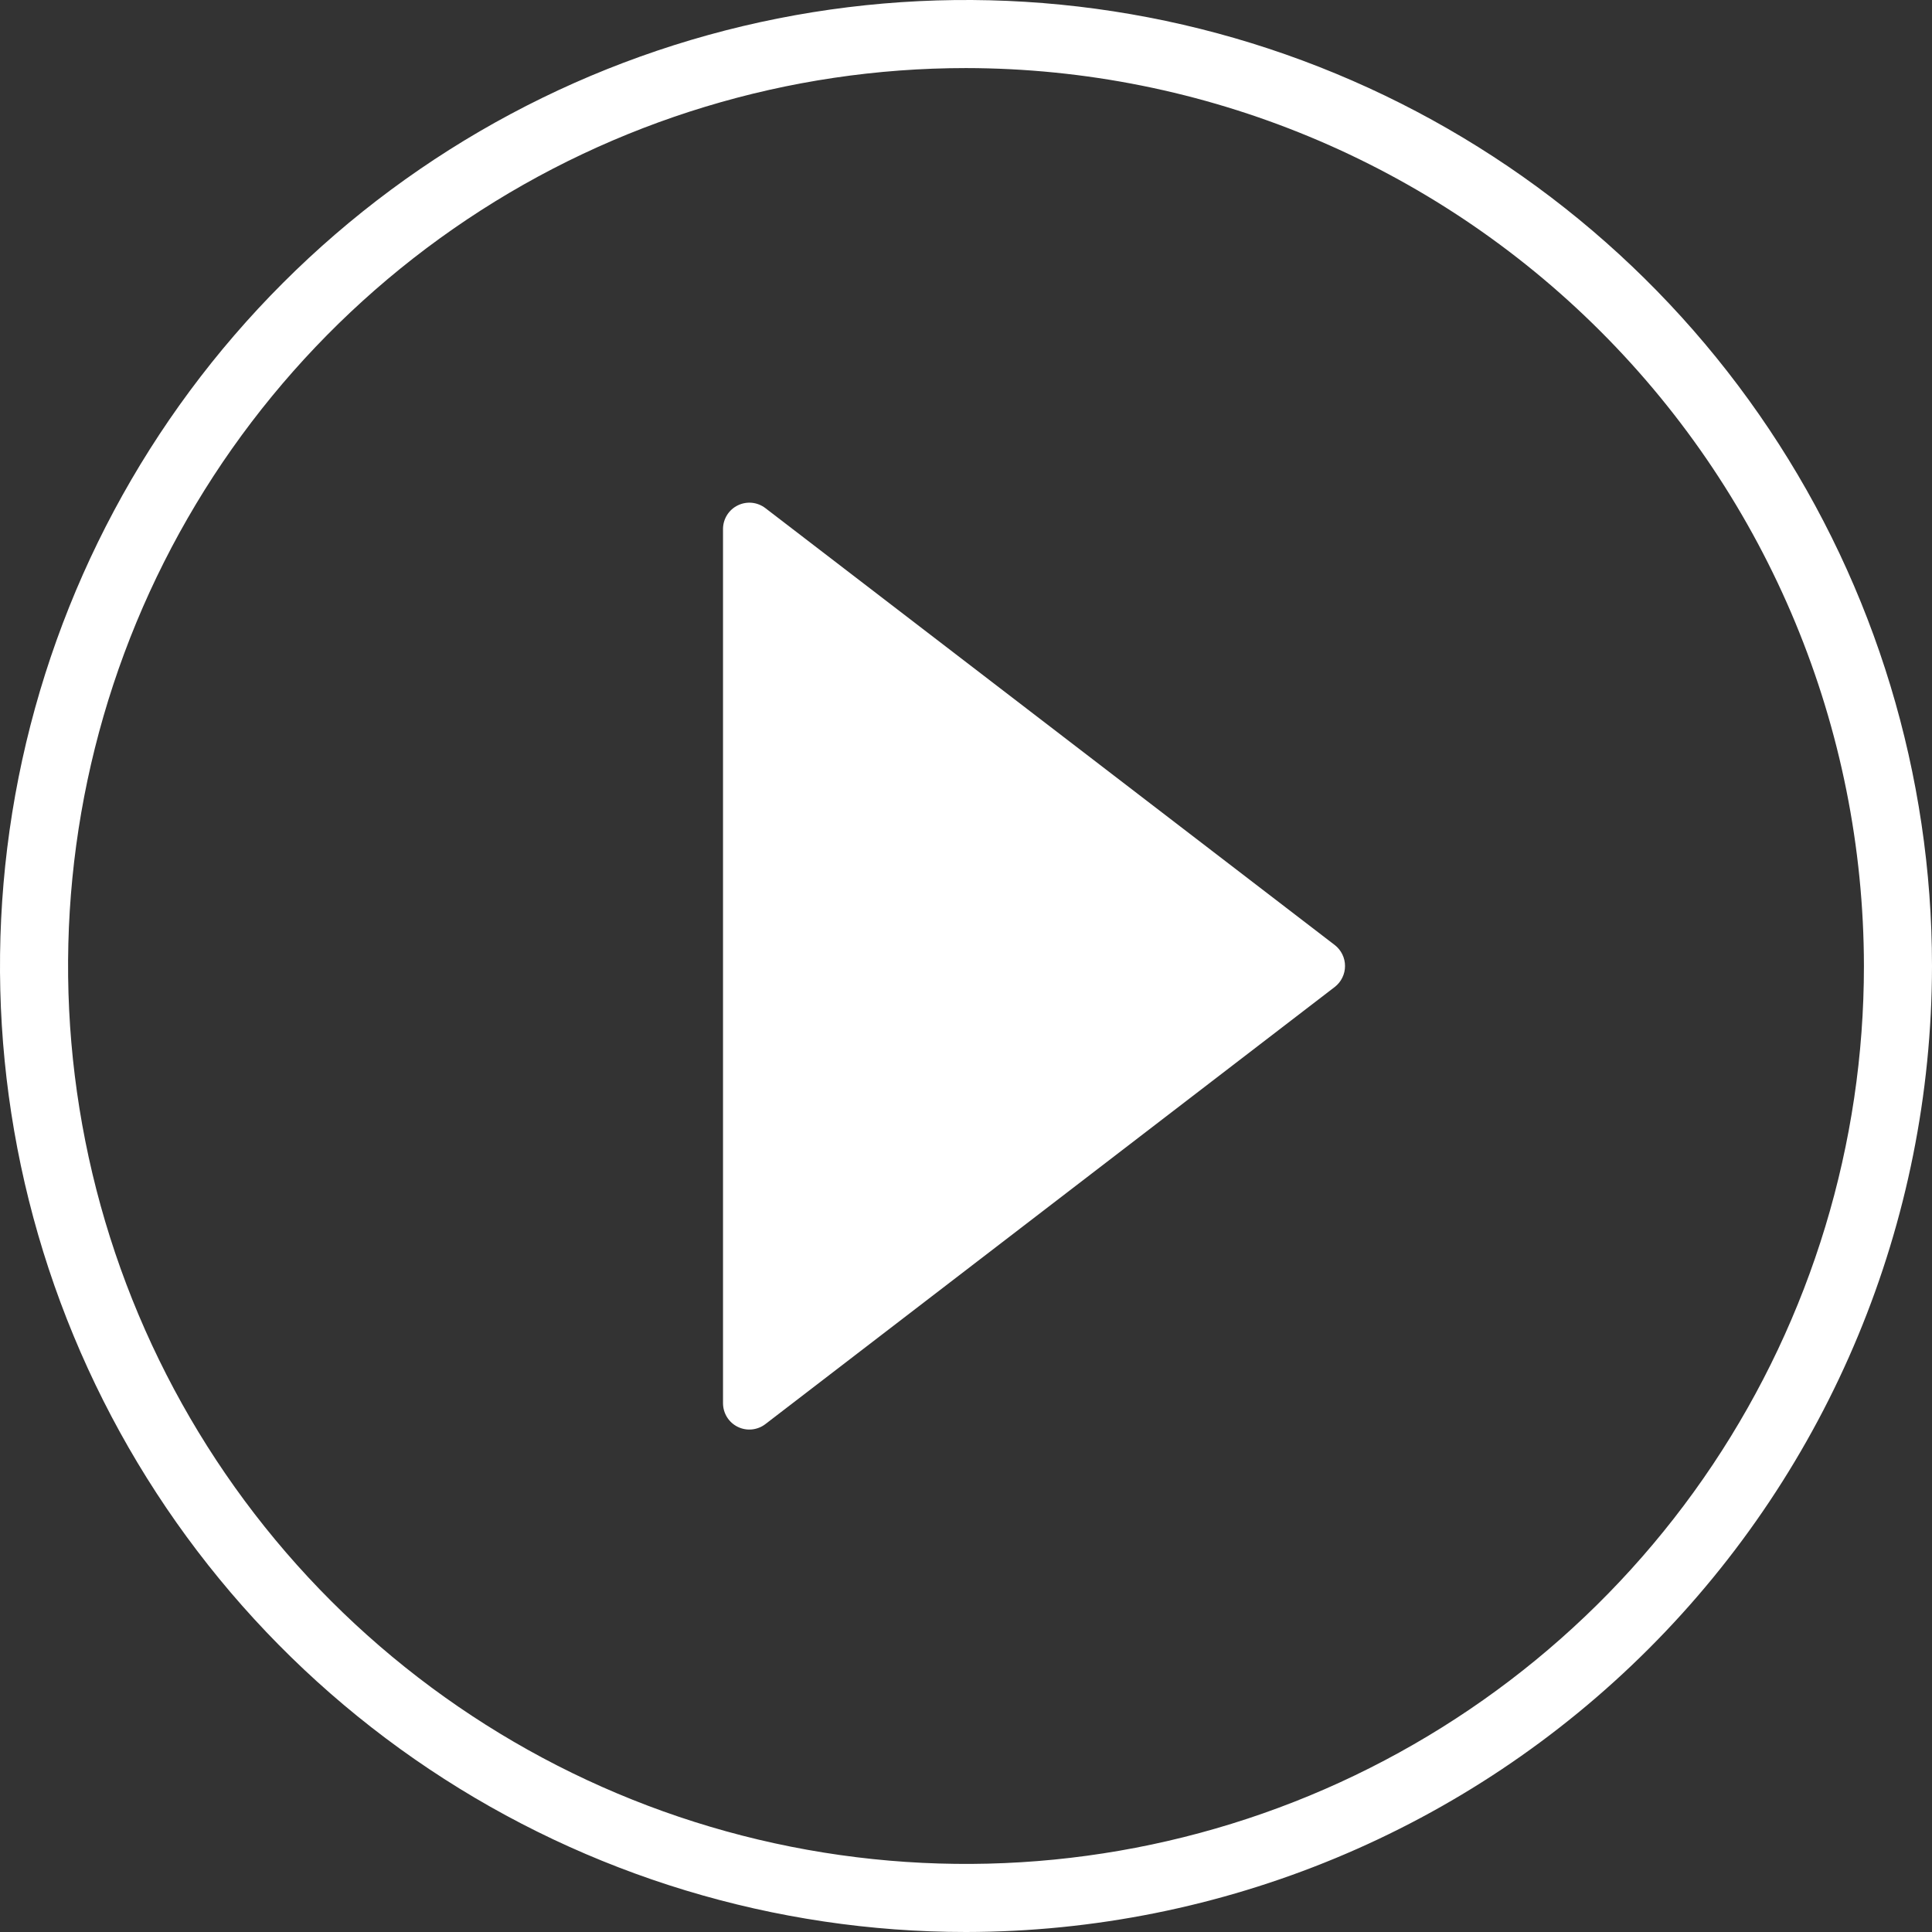 <?xml version="1.0" encoding="UTF-8"?> <svg xmlns="http://www.w3.org/2000/svg" width="60" height="60" viewBox="0 0 60 60" fill="none"><rect x="0" y="0" width="60" height="60" fill="#333333" stroke="none"/><g clip-path="url(#clip0_18_170)"><path d="M30 60C24.067 60 18.266 58.24 13.333 54.944C8.399 51.648 4.554 46.962 2.284 41.48C0.013 35.999 -0.581 29.967 0.576 24.147C1.734 18.328 4.591 12.982 8.787 8.787C12.982 4.591 18.328 1.734 24.147 0.576C29.967 -0.581 35.999 0.013 41.48 2.284C46.962 4.554 51.648 8.399 54.944 13.333C58.24 18.266 60 24.067 60 30C59.991 37.954 56.827 45.579 51.203 51.203C45.579 56.827 37.954 59.991 30 60ZM30 2.114C24.485 2.114 19.093 3.749 14.507 6.813C9.921 9.878 6.347 14.233 4.236 19.328C2.126 24.424 1.574 30.031 2.65 35.44C3.726 40.85 6.381 45.819 10.281 49.719C14.181 53.619 19.15 56.275 24.56 57.35C29.969 58.426 35.576 57.874 40.672 55.764C45.767 53.653 50.123 50.079 53.187 45.493C56.251 40.907 57.886 35.515 57.886 30C57.877 22.607 54.936 15.519 49.708 10.292C44.481 5.064 37.393 2.123 30 2.114Z" fill="white"></path><path d="M41.456 29.352L23.772 15.782C23.651 15.689 23.507 15.631 23.355 15.615C23.204 15.6 23.051 15.627 22.914 15.694C22.777 15.76 22.661 15.864 22.58 15.993C22.499 16.122 22.455 16.271 22.454 16.423V43.577C22.454 43.73 22.497 43.88 22.577 44.01C22.658 44.14 22.773 44.245 22.911 44.312C23.048 44.38 23.201 44.407 23.354 44.392C23.506 44.376 23.651 44.319 23.772 44.225L41.456 30.648C41.554 30.571 41.634 30.473 41.688 30.36C41.743 30.248 41.771 30.125 41.771 30C41.771 29.875 41.743 29.752 41.688 29.64C41.634 29.527 41.554 29.429 41.456 29.352Z" fill="white"></path></g><defs><clipPath id="clip0_18_170"><rect width="60" height="60" fill="white"></rect></clipPath></defs></svg> 